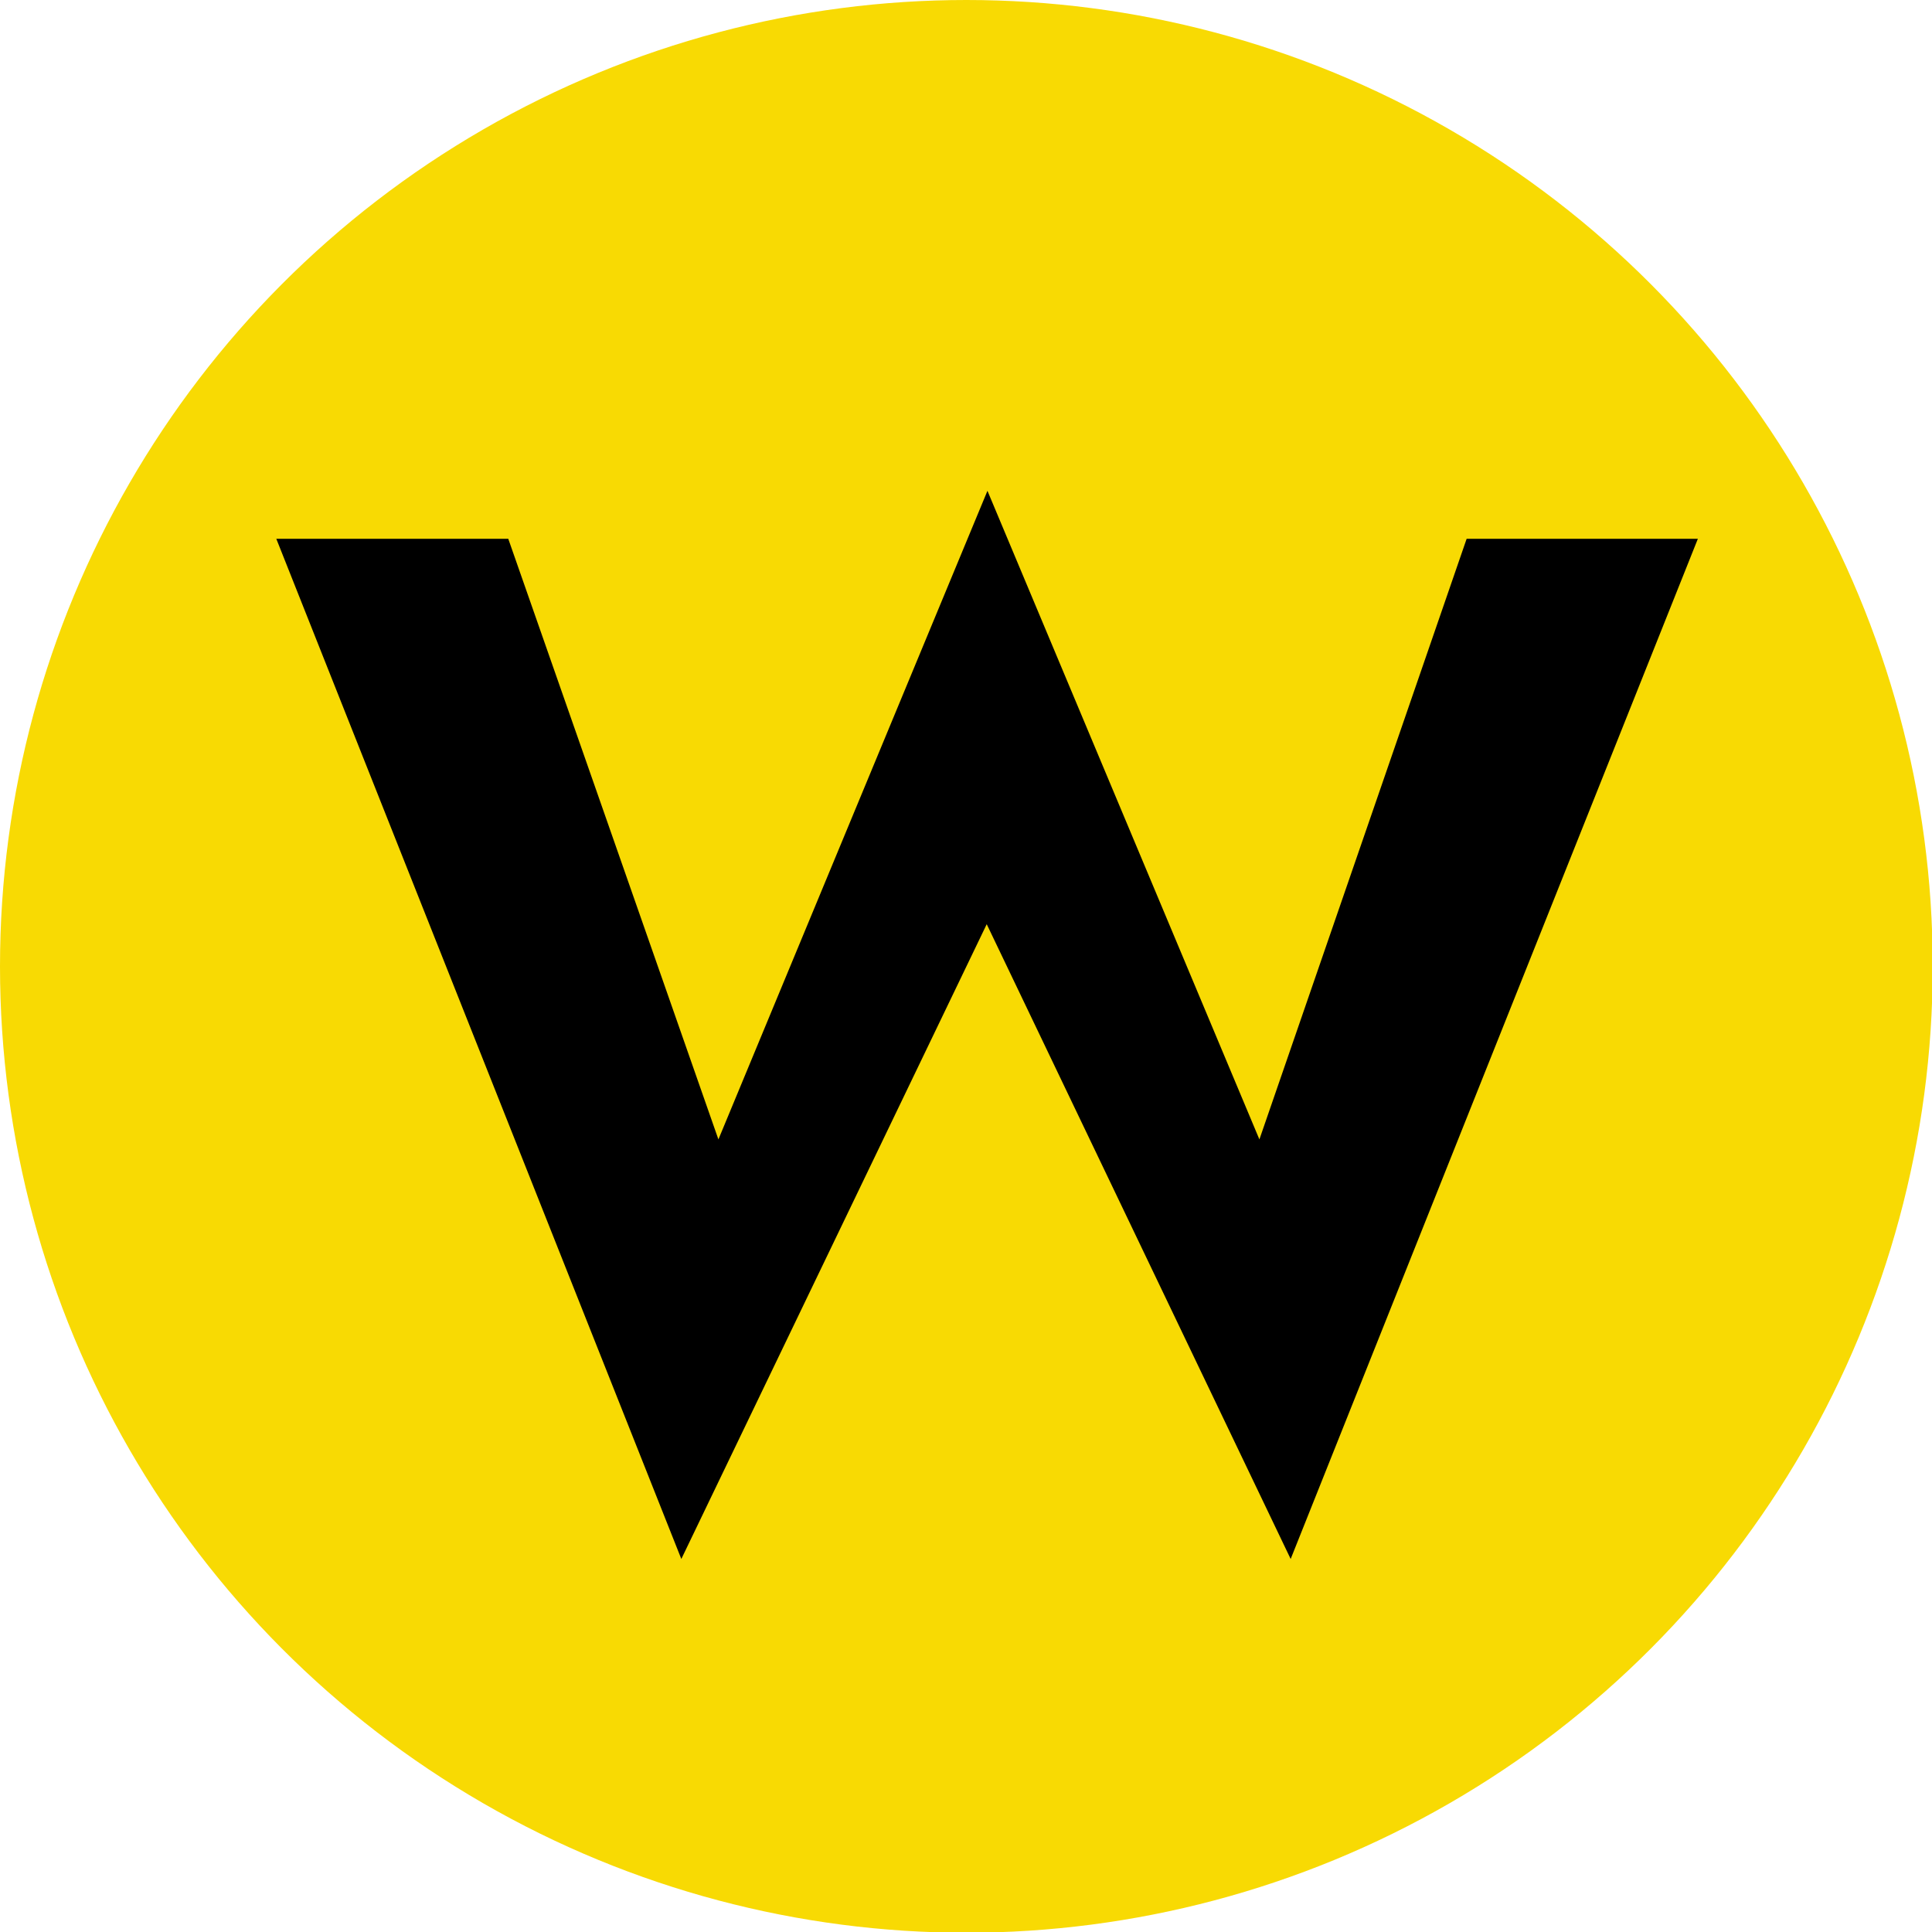 <?xml version="1.0" encoding="UTF-8"?> <svg xmlns="http://www.w3.org/2000/svg" id="Layer_2" viewBox="0 0 26.57 26.57"><defs><style>.cls-1{fill:#000;}.cls-1,.cls-2{stroke-width:0px;}.cls-2{fill:#f8da03;}</style></defs><g id="Layer_1-2"><circle class="cls-2" cx="13.29" cy="13.29" r="13.29"></circle><path class="cls-1" d="M20.16,7.41h3.19l-5.6,14.03-4.18-8.73-4.2,8.73L3.8,7.41h3.19l2.89,8.26,3.7-8.92,3.74,8.92,2.85-8.26Z"></path></g></svg> 